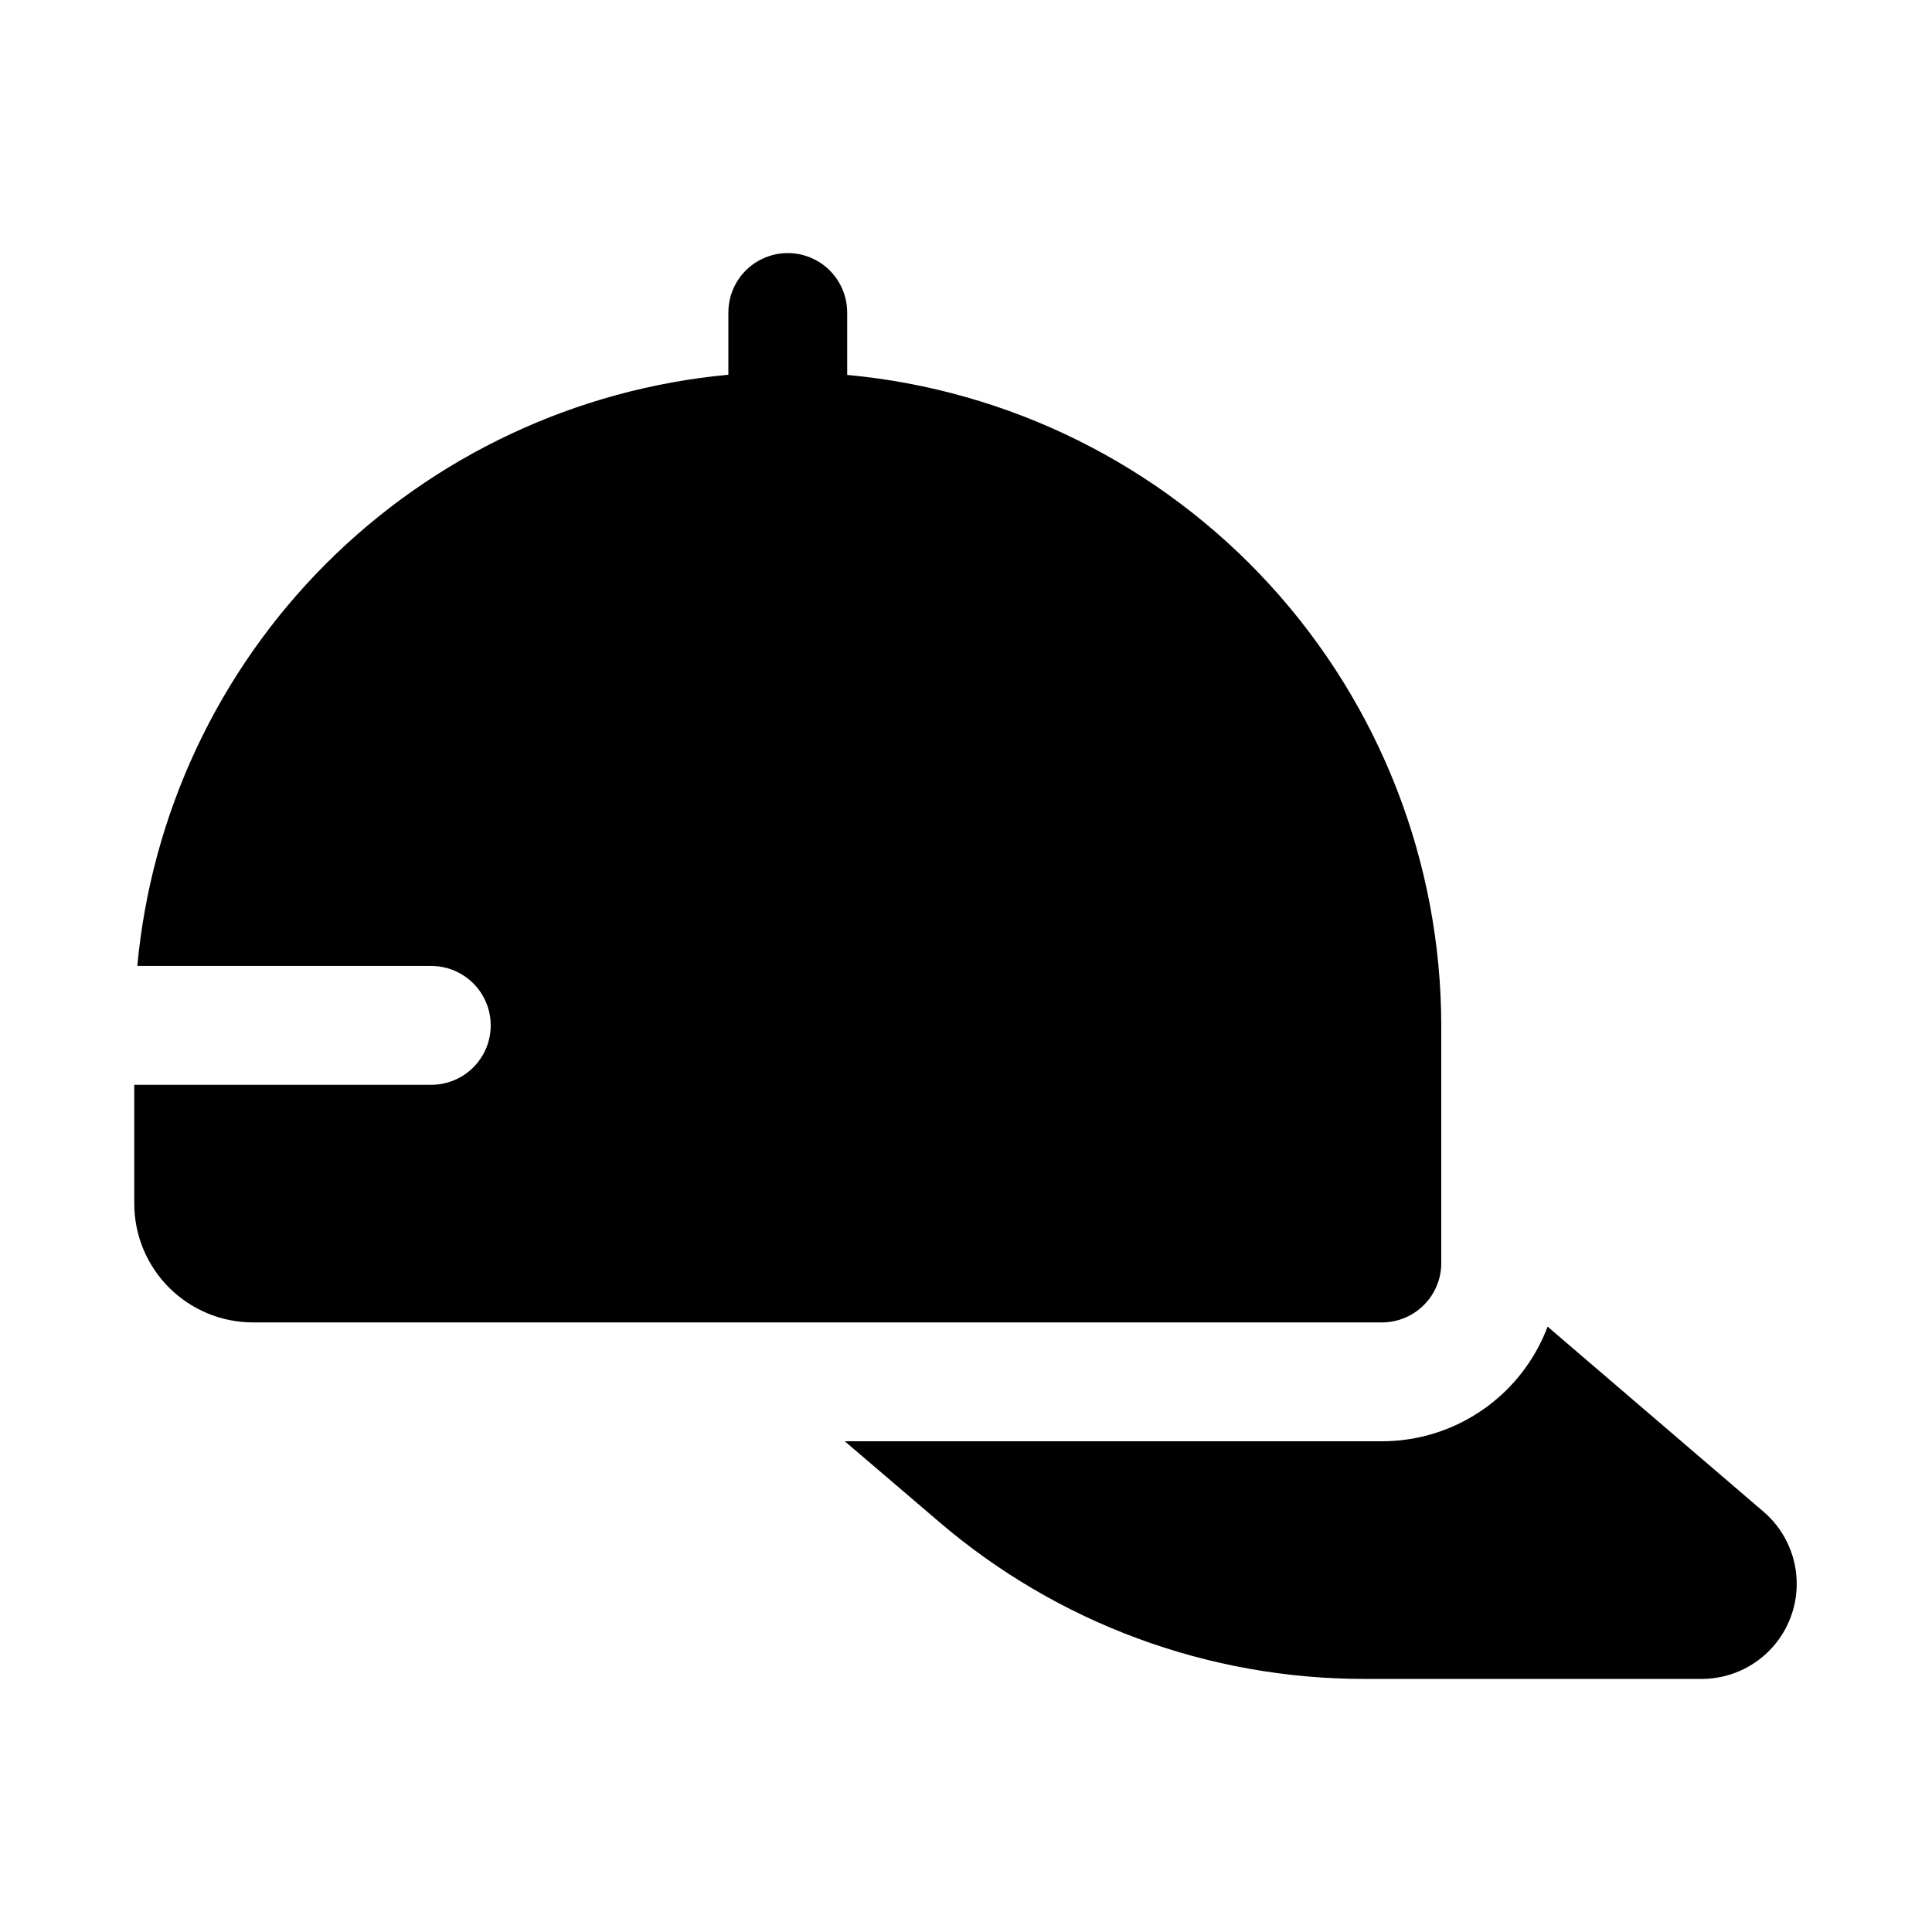 <?xml version="1.0" encoding="UTF-8"?>
<!-- Uploaded to: SVG Repo, www.svgrepo.com, Generator: SVG Repo Mixer Tools -->
<svg fill="#000000" width="800px" height="800px" version="1.1" viewBox="144 144 512 512" xmlns="http://www.w3.org/2000/svg">
 <g>
  <path d="m611.44 544.69-57.309-49.121c-3.363 8.93-9.367 16.621-17.219 22.051-7.848 5.43-17.164 8.336-26.707 8.332h-142.33l24.875 21.254 0.004 0.004c31.387 26.918 71.375 41.719 112.73 41.719h89.582c6.879-0.027 13.445-2.871 18.18-7.863 4.731-4.992 7.215-11.703 6.875-18.574-0.344-6.871-3.477-13.301-8.68-17.801z"/>
  <path d="m525.95 478.72v-62.977c-0.055-43.18-16.227-84.785-45.348-116.67-29.121-31.887-69.094-51.754-112.09-55.715v-16.547c0-5.625-3.004-10.82-7.875-13.633-4.871-2.812-10.871-2.812-15.742 0-4.871 2.812-7.871 8.008-7.871 13.633v16.5c-40.289 3.738-78.004 21.449-106.61 50.062-28.605 28.617-46.305 66.332-50.027 106.62h77.914c5.625 0 10.824 3 13.637 7.871s2.812 10.871 0 15.742c-2.812 4.871-8.012 7.875-13.637 7.875h-78.719v31.488c0 8.348 3.316 16.359 9.223 22.262 5.906 5.906 13.914 9.223 22.266 9.223h299.14c4.176 0 8.18-1.656 11.133-4.609 2.953-2.953 4.609-6.957 4.609-11.133z"/>
 </g>
</svg>